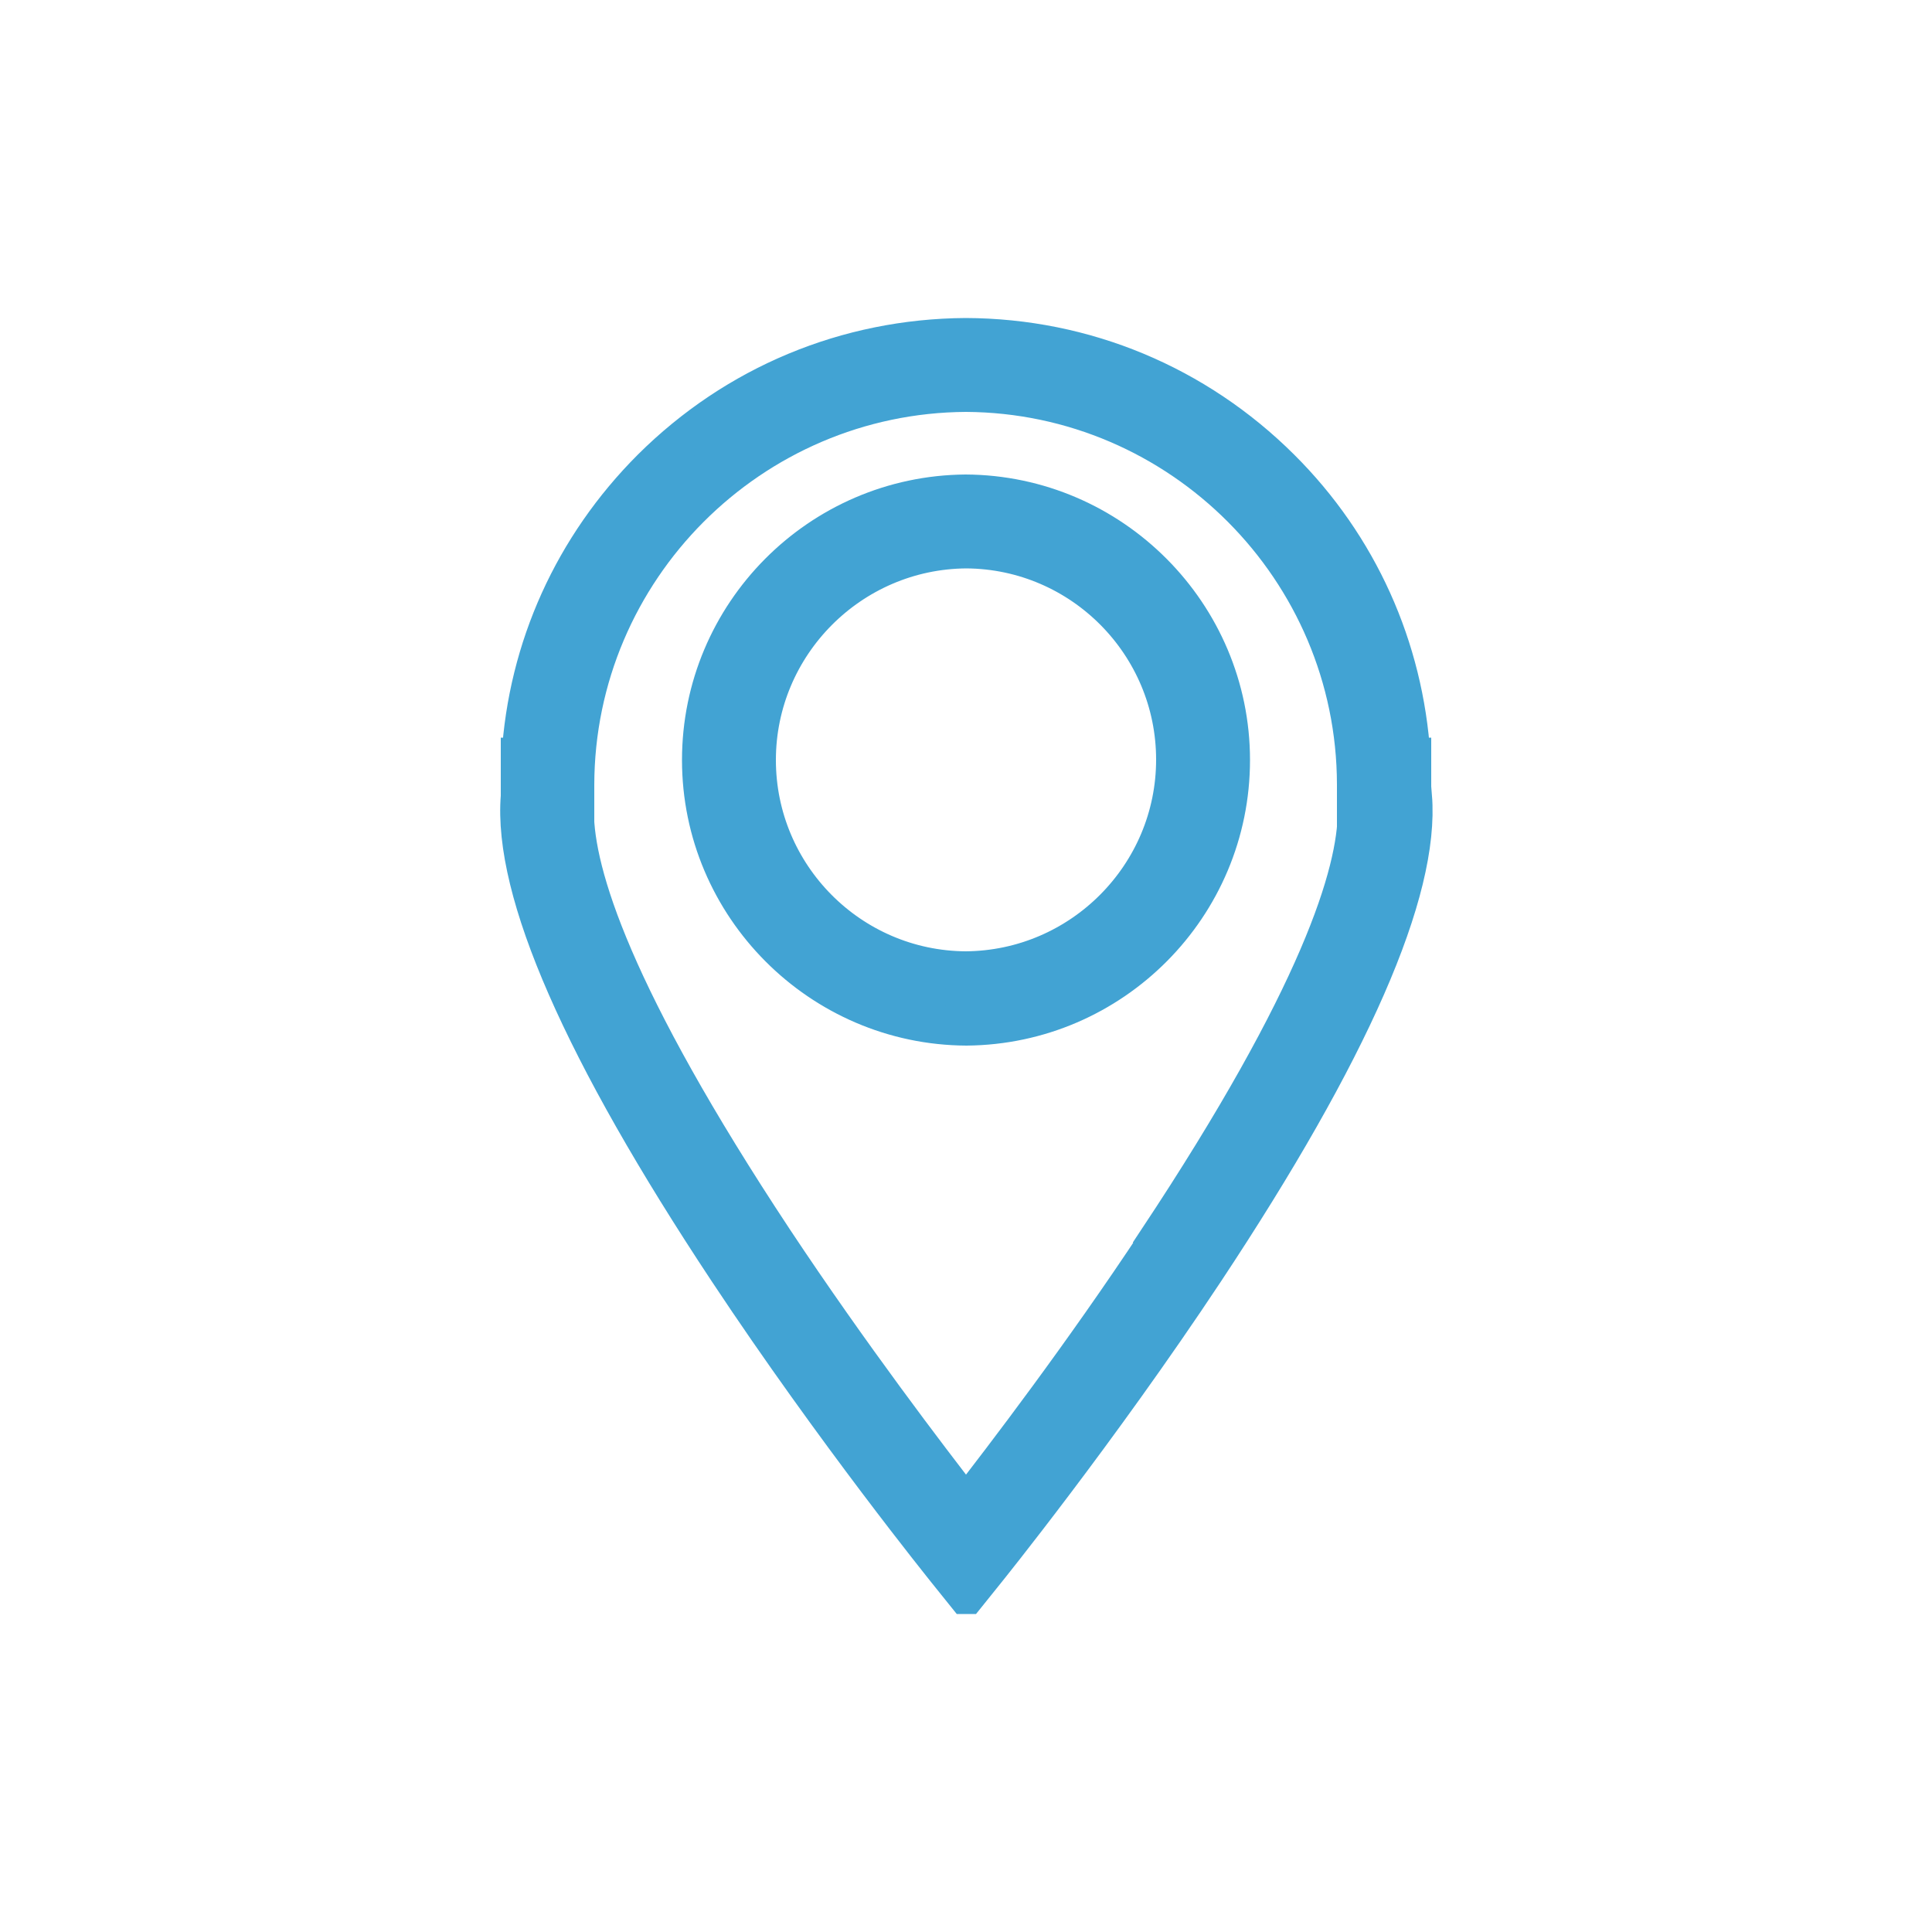 <?xml version="1.0" encoding="UTF-8"?><svg id="Calque_1" xmlns="http://www.w3.org/2000/svg" viewBox="0 0 50 50"><defs><style>.cls-1{fill:#42a3d3;stroke:#42a3d3;stroke-miterlimit:10;}</style></defs><path class="cls-1" d="M36.54,20.61v-1.02h-.02c-.18-2.83-1.36-5.46-3.38-7.47-2.18-2.17-5.07-3.38-8.15-3.39h0c-3.07,.02-5.95,1.22-8.13,3.39-2.02,2.02-3.21,4.65-3.38,7.47h-.02v1.02c-.2,2.46,1.61,6.59,5.38,12.28,2.77,4.18,5.64,7.73,5.67,7.77l.49,.61h.02l.49-.61s2.9-3.59,5.67-7.77c3.77-5.69,5.58-9.82,5.38-12.28Zm-6.57,11.49c-1.97,2.98-3.99,5.62-4.97,6.88-.98-1.26-3-3.91-4.97-6.88-4.18-6.32-5.15-9.49-5.16-11.08h.01v-.71c.01-5.58,4.55-10.12,10.12-10.15h0c5.56,.03,10.09,4.57,10.1,10.14v.71h.02c0,1.58-.97,4.76-5.16,11.08Z"/><path class="cls-1" d="M24.99,12.78h0c-3.78,.03-6.84,3.11-6.84,6.89s3.08,6.87,6.86,6.89h0c3.78-.03,6.84-3.11,6.84-6.89s-3.08-6.87-6.86-6.89Zm0,12.34h0c-2.99-.02-5.41-2.46-5.41-5.45s2.43-5.44,5.43-5.46h0c2.99,.02,5.41,2.46,5.41,5.45s-2.43,5.44-5.43,5.46Z"/></svg>